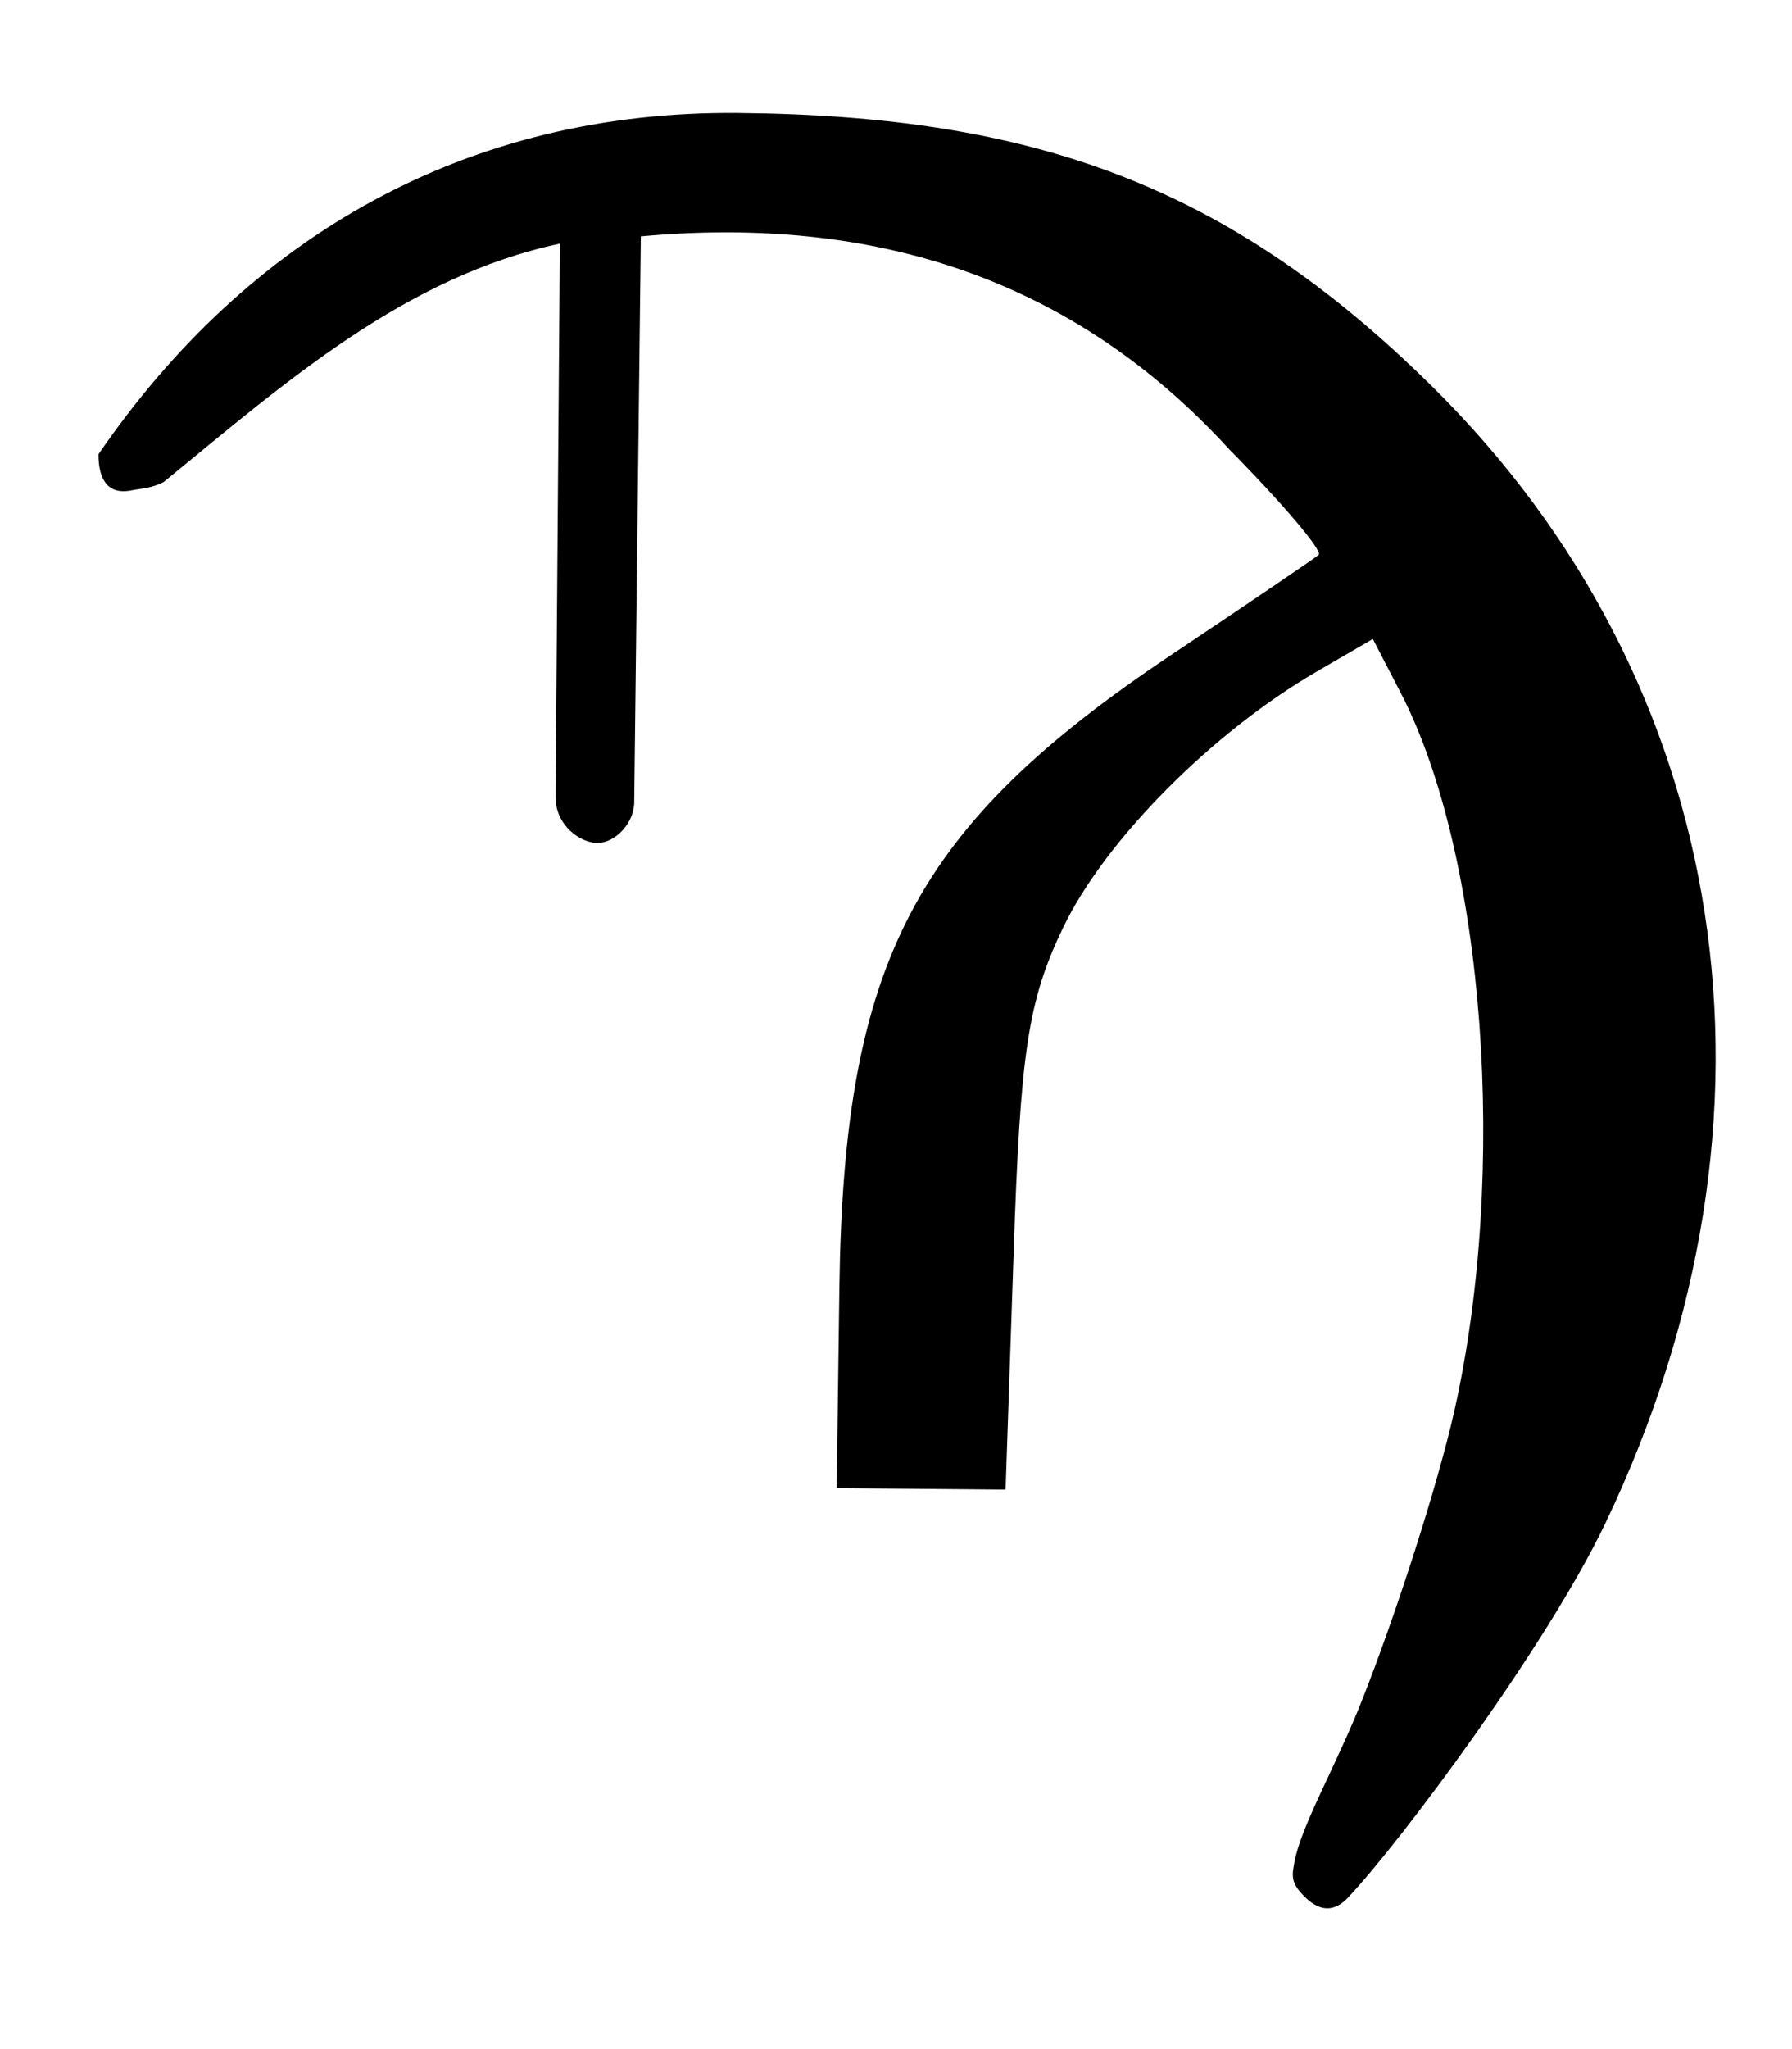 <?xml version="1.0" encoding="UTF-8" standalone="no"?>
<!-- Created with Inkscape (http://www.inkscape.org/) -->
<svg
   xmlns:svg="http://www.w3.org/2000/svg"
   xmlns="http://www.w3.org/2000/svg"
   version="1.0"
   width="35"
   height="40"
   id="svg2">
  <defs
     id="defs4" />
  <g
     id="layer1">
    <path
       d="M 168.352,-68.739 C 167.493,-69.559 167.604,-69.96 167.73,-70.678 C 168.071,-72.62 169.993,-75.933 171.392,-79.447 C 173.309,-84.261 175.607,-91.439 176.498,-95.397 C 179.464,-108.567 178.179,-125.881 173.577,-134.782 L 172.035,-137.763 L 168.966,-135.982 C 163.212,-132.642 157.363,-126.749 155.058,-121.97 C 153.11,-117.93 152.691,-115.164 152.321,-103.9 L 151.885,-91.119 L 142.619,-91.2 L 142.767,-102.2 C 143.008,-120.092 146.881,-127.471 160.977,-136.892 C 165.18,-139.702 168.818,-142.169 169.061,-142.375 C 169.303,-142.581 167.1,-145.181 164.165,-148.153 C 155.534,-157.594 144.591,-161.005 131.875,-159.841 L 131.512,-128.893 C 131.545,-127.656 130.444,-126.578 129.501,-126.578 C 128.559,-126.578 127.211,-127.528 127.195,-129.065 L 127.434,-159.442 C 118.967,-157.64 112.416,-151.873 105.706,-146.376 C 105.034,-146.018 104.436,-146.015 103.949,-145.915 C 102.565,-145.631 102.119,-146.597 102.119,-147.894 C 110.343,-159.877 122.374,-166.744 137.206,-166.607 C 153.433,-166.458 164.087,-162.628 175.197,-151.7 C 191.837,-135.333 195.481,-111.627 184.793,-89.278 C 181.586,-82.574 173.579,-71.822 170.65,-68.726 C 170.032,-68.072 169.255,-67.876 168.352,-68.739 z"
       transform="matrix(0.356,0,0,0.356,-34.431,61.517)"
       id="path3831"
       style="fill:#000000" />
  </g>
</svg>
